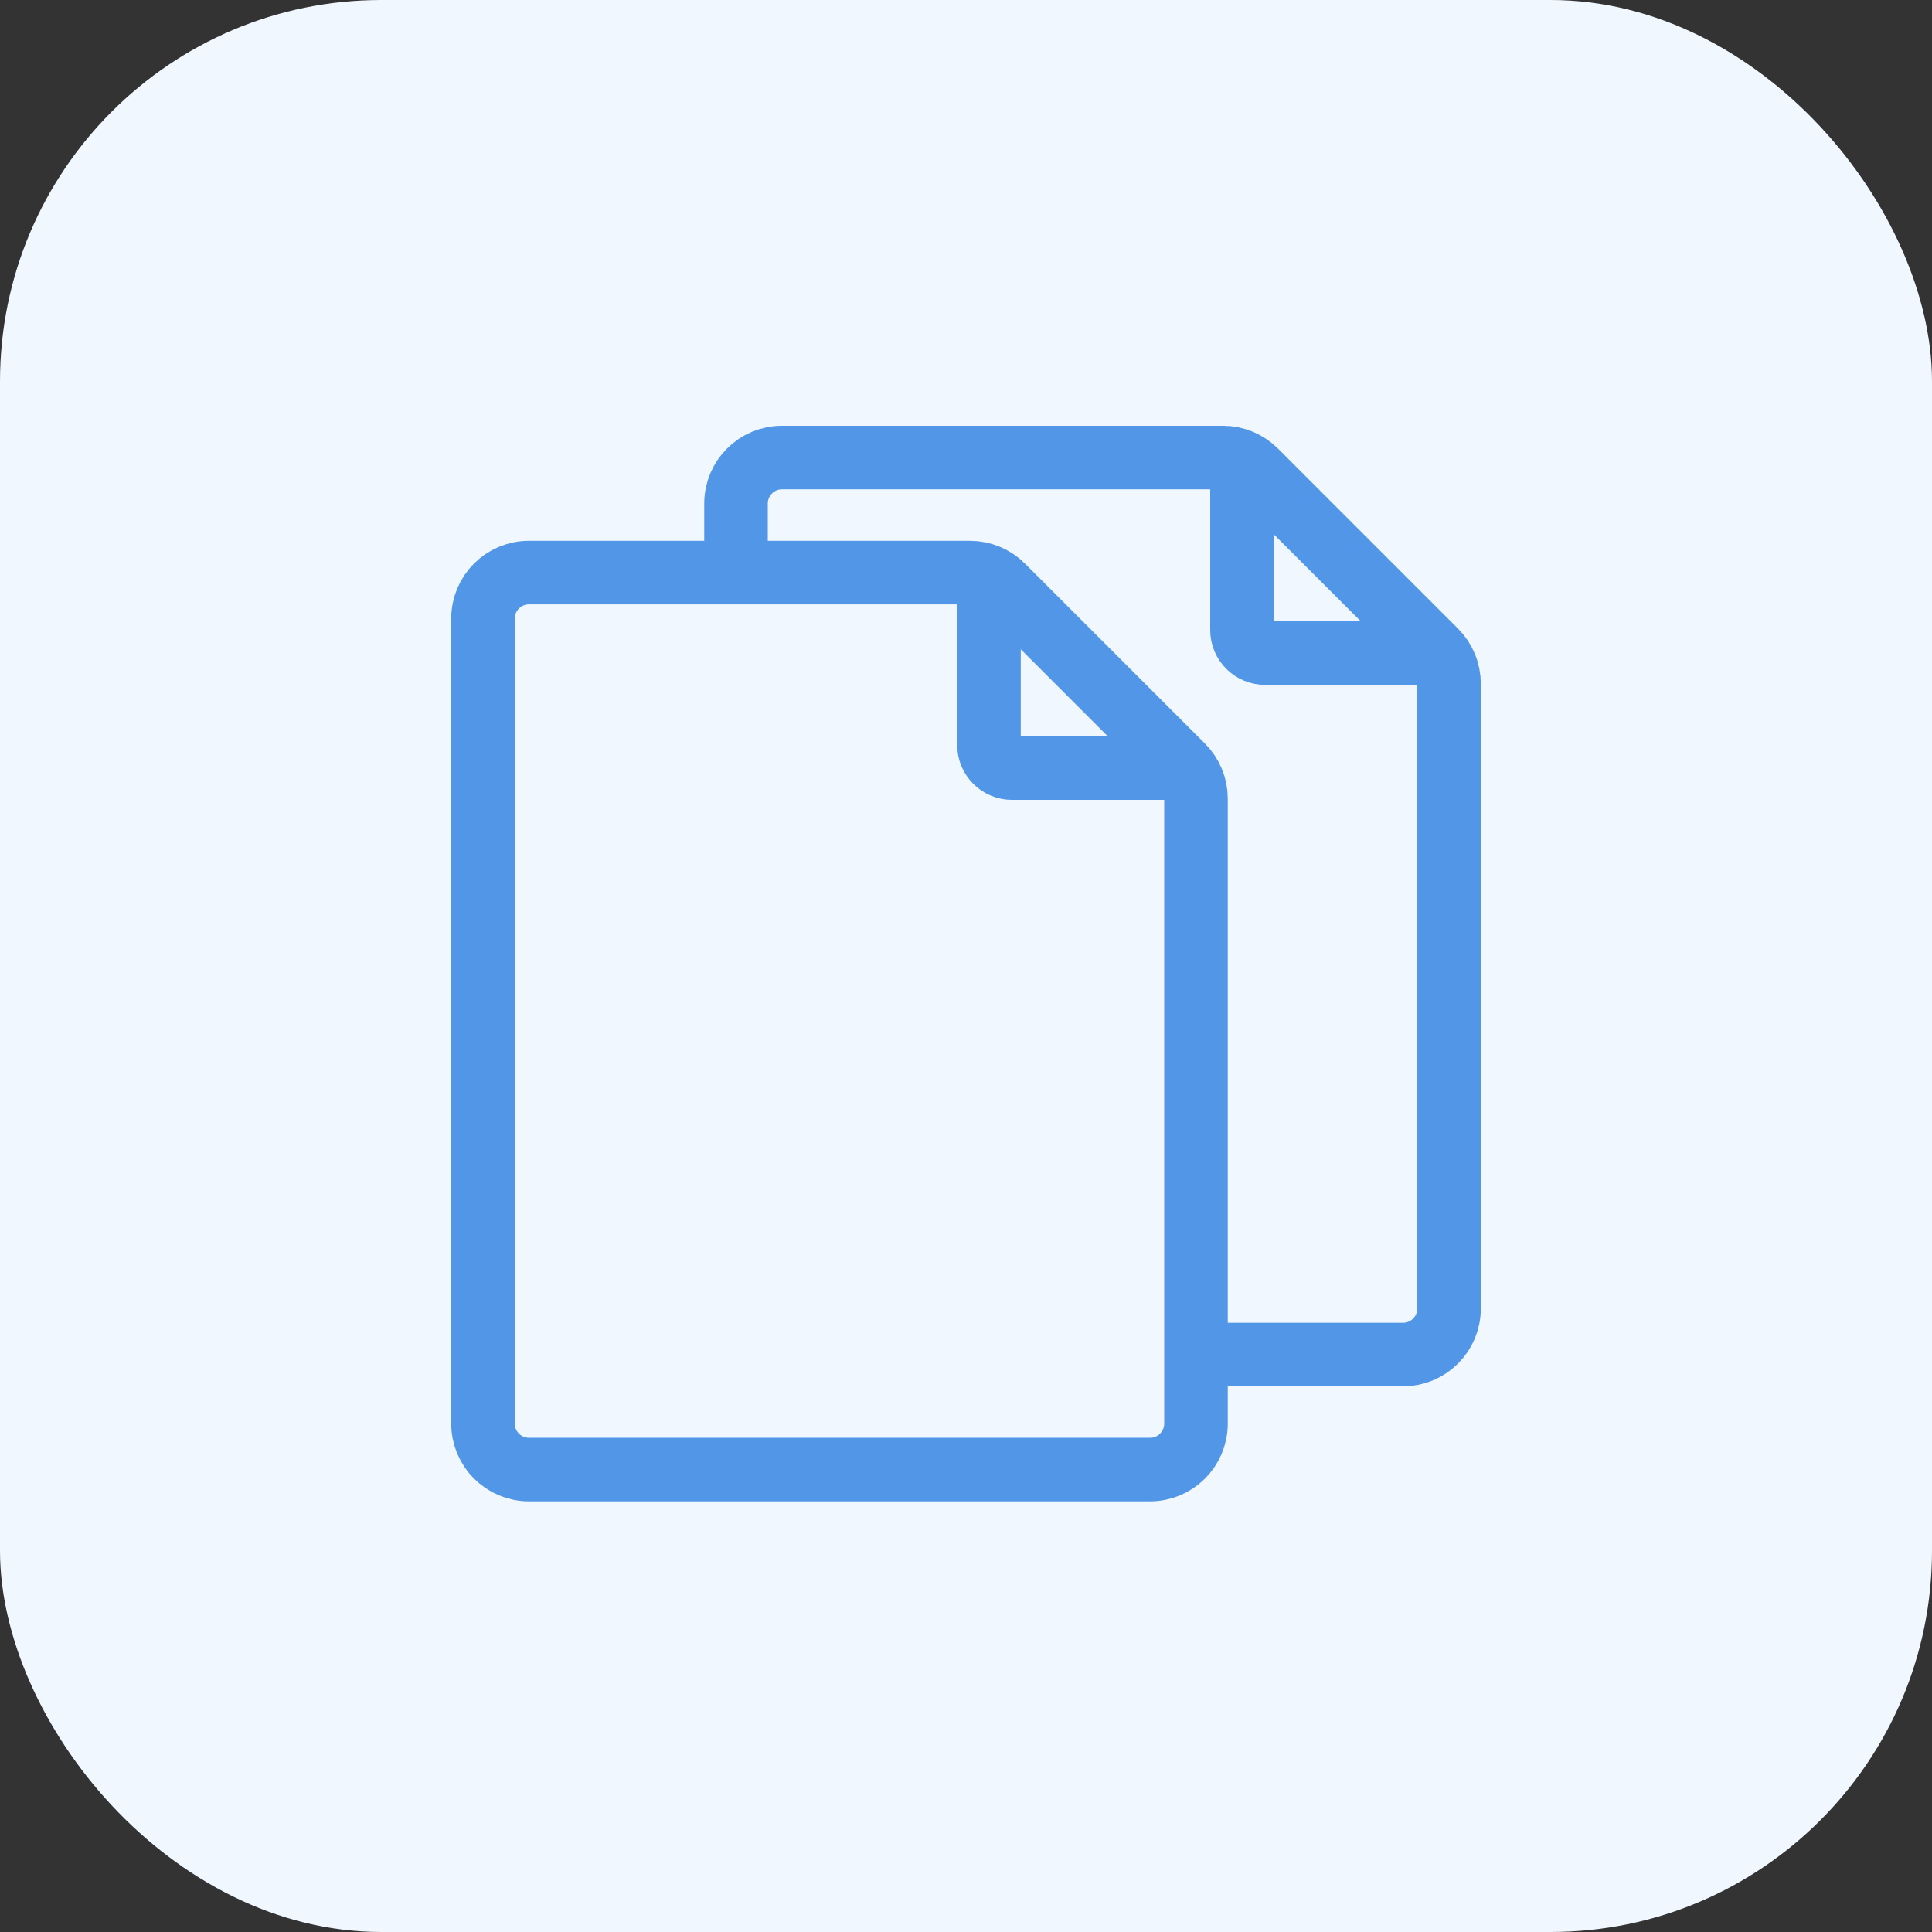 <?xml version="1.0" encoding="UTF-8"?> <svg xmlns="http://www.w3.org/2000/svg" width="68" height="68" viewBox="0 0 68 68" fill="none"><rect x="0" y="0" width="68" height="68" fill="#333333" stroke="none"/><rect width="68" height="68" rx="13.421" fill="#F0F7FF"></rect><path d="M25.905 17.724V46.057C25.905 46.952 26.63 47.676 27.524 47.676H49.382C50.276 47.676 51.001 46.952 51.001 46.057V24.061C51.001 23.632 50.83 23.22 50.526 22.916L44.189 16.579C43.885 16.276 43.474 16.105 43.044 16.105H27.524C26.63 16.105 25.905 16.83 25.905 17.724Z" stroke="#5296E8" stroke-width="2.237"></path><path d="M43.714 16.915V22.177C43.714 22.624 44.077 22.986 44.524 22.986H51" stroke="#5296E8" stroke-width="2.237"></path><path d="M17 21.772V50.105C17 50.999 17.725 51.724 18.619 51.724H40.476C41.37 51.724 42.095 50.999 42.095 50.105V28.109C42.095 27.68 41.925 27.268 41.621 26.964L35.284 20.627C34.98 20.323 34.568 20.153 34.139 20.153H18.619C17.725 20.153 17 20.878 17 21.772Z" fill="#F0F7FF" stroke="#5296E8" stroke-width="2.237"></path><path d="M34.809 20.962V26.224C34.809 26.671 35.172 27.034 35.619 27.034H42.095" stroke="#5296E8" stroke-width="2.237"></path></svg> 